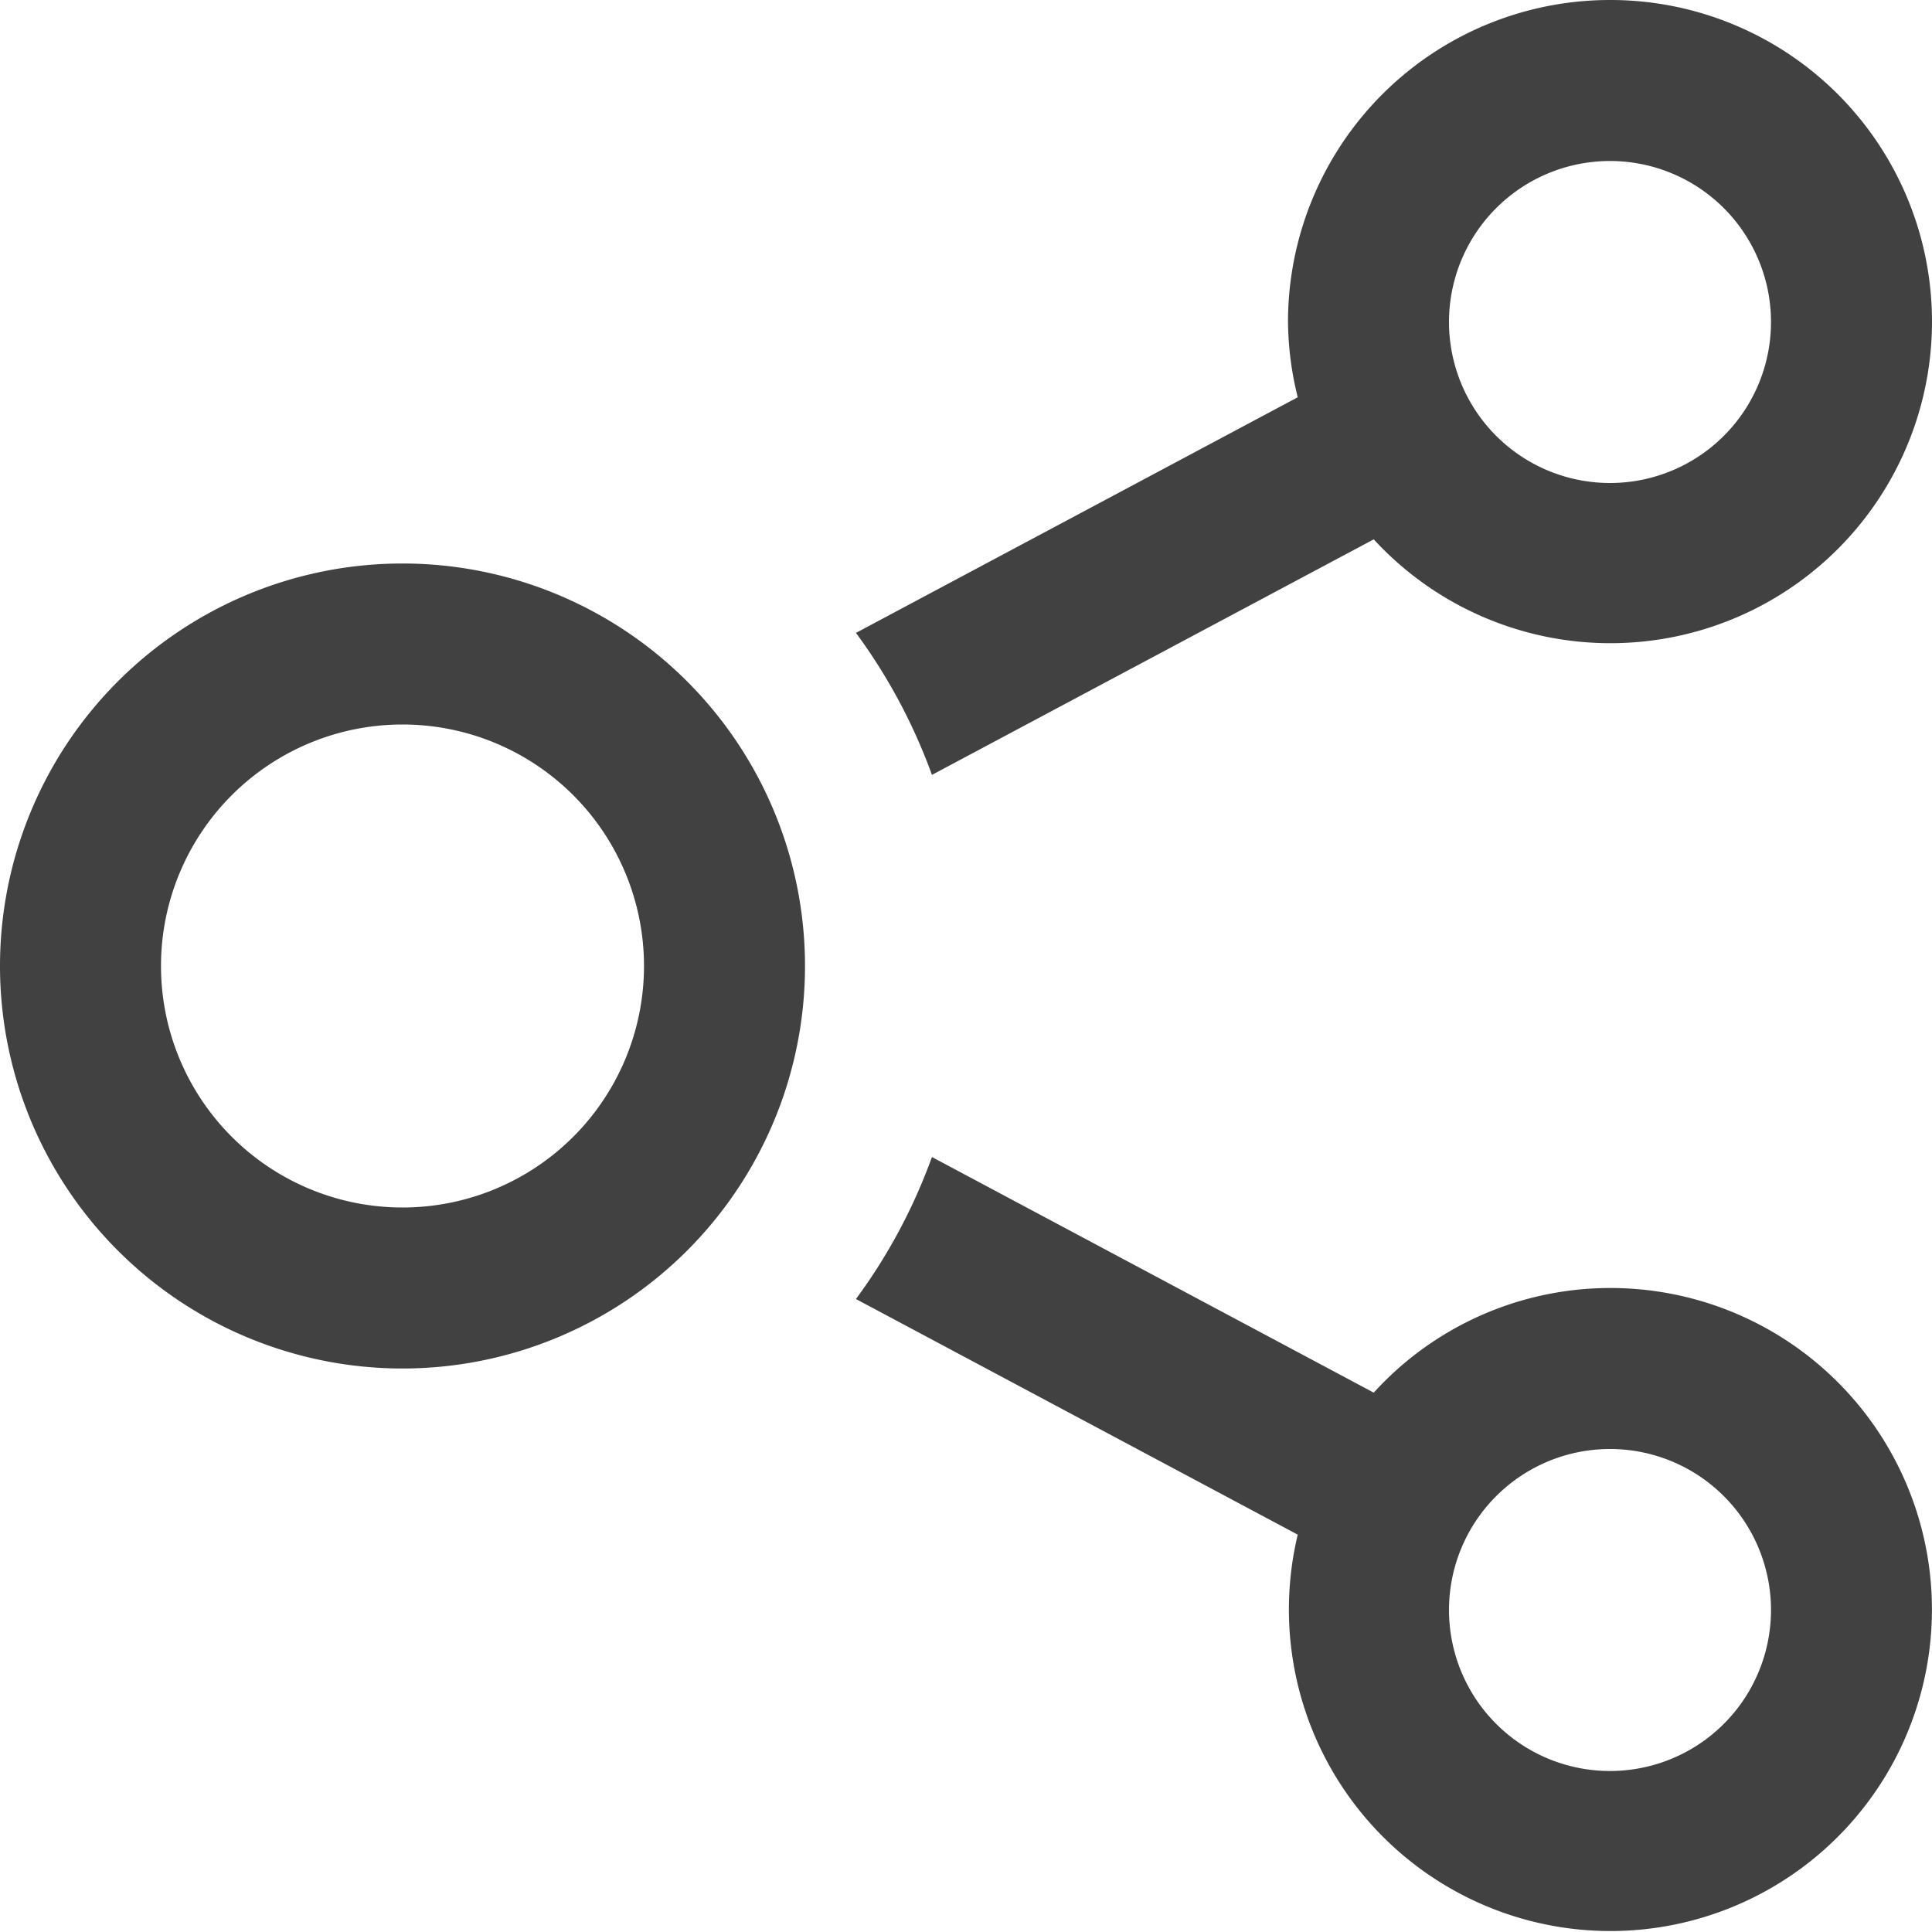 <svg xmlns="http://www.w3.org/2000/svg" width="24" height="24" viewBox="0 0 24 24">
  <path id="iconmonstr-share-2" d="M5,9a3,3,0,1,1-3,3A3,3,0,0,1,5,9ZM5,7a5,5,0,1,0,5,5A5,5,0,0,0,5,7Zm15,9a3.974,3.974,0,0,0-2.935,1.3l-5.488-2.927a6.945,6.945,0,0,1-.944,1.764l5.488,2.927A3.994,3.994,0,1,0,20,16Zm0,6a2,2,0,1,1,2-2A2,2,0,0,1,20,22ZM20,0a4,4,0,0,0-4,4,4,4,0,0,0,.121.935L10.633,7.862a6.993,6.993,0,0,1,.944,1.764L17.065,6.7A3.995,3.995,0,1,0,20,0Zm0,6a2,2,0,1,1,2-2A2,2,0,0,1,20,6Z" fill="#414141"/>
</svg>
